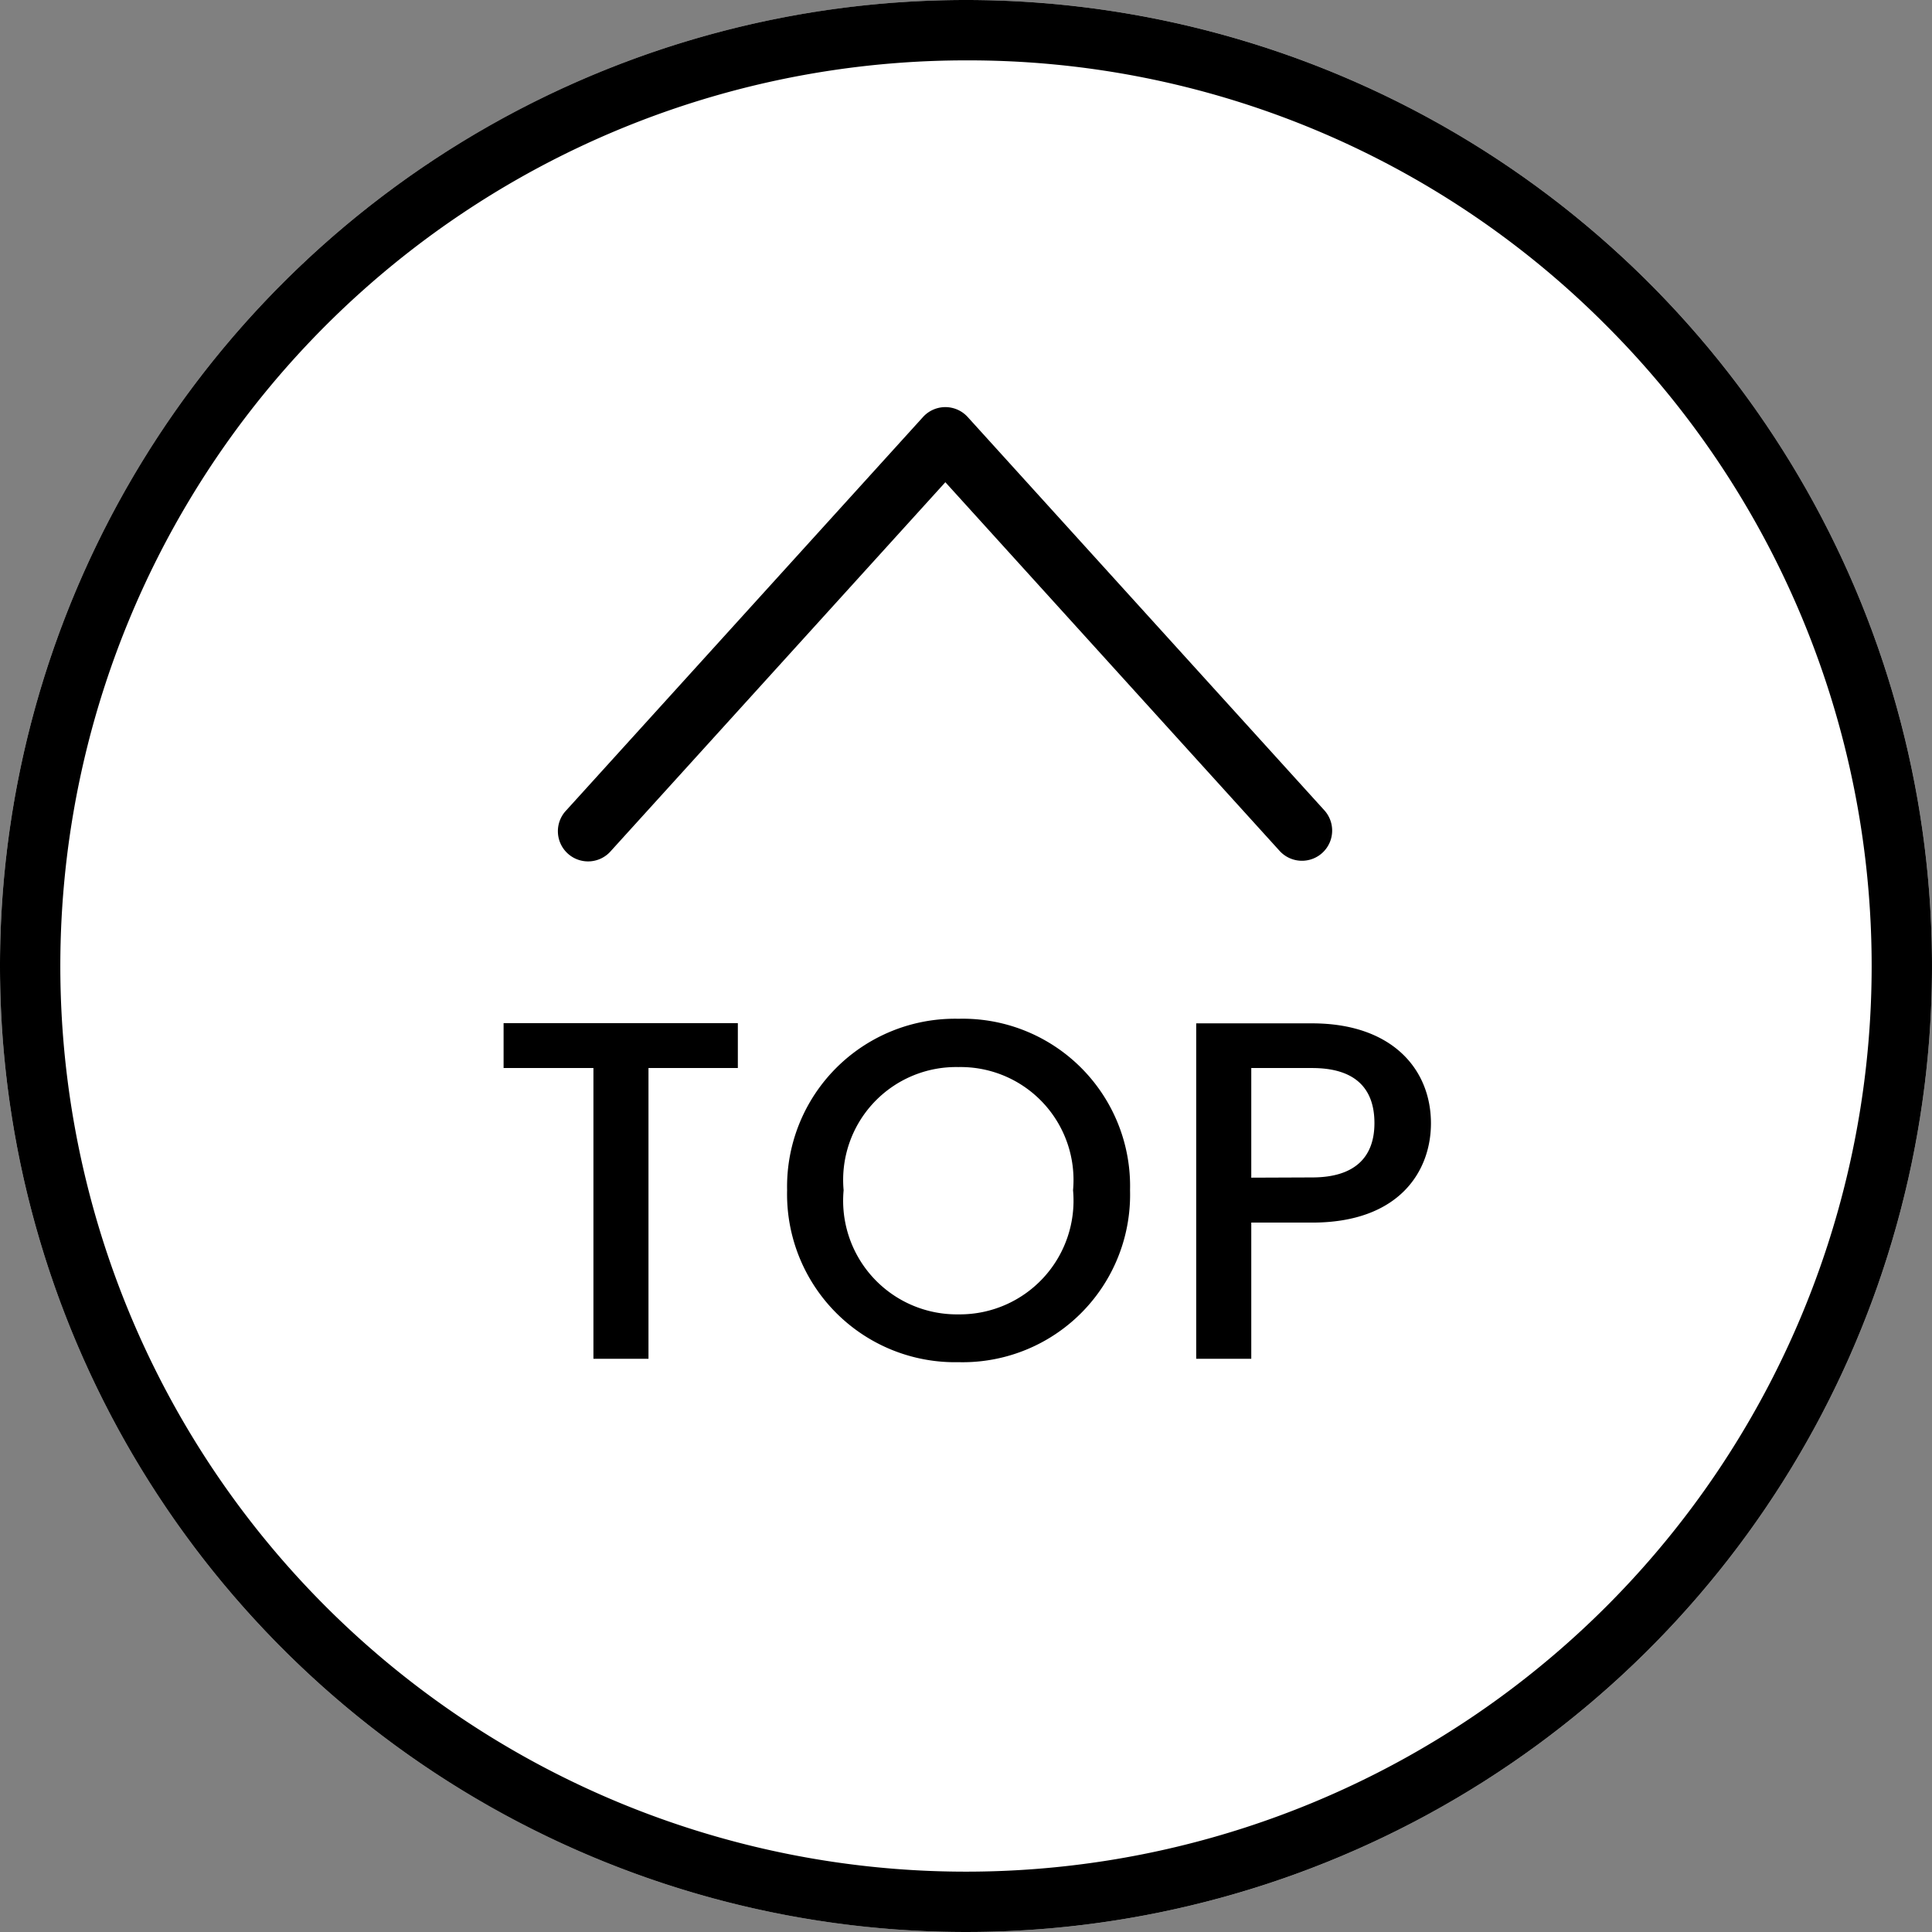 <svg xmlns="http://www.w3.org/2000/svg" xmlns:xlink="http://www.w3.org/1999/xlink" width="32" height="32" viewBox="0 0 32 32">
  <rect x="0" y="0" width="32" height="32" fill="#808080" stroke="none"/>
  <defs>
    <clipPath id="clip-path">
      <rect id="長方形_30392" data-name="長方形 30392" width="13.315" height="8.014" transform="translate(0 0)" fill="none" stroke="#000" stroke-width="1"/>
    </clipPath>
  </defs>
  <g id="グループ_35597" data-name="グループ 35597" transform="translate(-1303 -8663)">
    <circle id="楕円形_336" data-name="楕円形 336" cx="16" cy="16" r="16" transform="translate(1303 8663)" fill="#fff"/>
    <path id="楕円形_336_-_アウトライン" data-name="楕円形 336 - アウトライン" d="M16,1A15,15,0,0,0,5.393,26.607,15,15,0,1,0,26.607,5.393,14.9,14.9,0,0,0,16,1m0-1A16,16,0,1,1,0,16,16,16,0,0,1,16,0Z" transform="translate(1303 8663)"/>
    <g id="グループ_35594" data-name="グループ 35594" transform="translate(643.855 302.5)">
      <path id="パス_944" data-name="パス 944" d="M-7.66-4.816h1.488V0h.912V-4.816h1.48V-5.56H-7.66ZM2.716-2.792a2.772,2.772,0,0,0-2.84-2.84,2.781,2.781,0,0,0-2.84,2.84A2.783,2.783,0,0,0-.124.056,2.774,2.774,0,0,0,2.716-2.792Zm-4.744,0a1.87,1.87,0,0,1,1.9-2.04,1.87,1.87,0,0,1,1.9,2.04A1.883,1.883,0,0,1-.124-.736,1.883,1.883,0,0,1-2.028-2.792ZM4.724-3V-4.816H5.732c.712,0,1.032.336,1.032.912,0,.56-.32.9-1.032.9ZM7.7-3.9c0-.9-.648-1.656-1.968-1.656H3.812V0h.912V-2.256H5.732C7.18-2.256,7.7-3.112,7.7-3.9Z" transform="translate(675.146 8383.006)"/>
    </g>
    <g id="グループ_35596" data-name="グループ 35596" transform="translate(1312 8669.493)">
      <g id="グループ_35595" data-name="グループ 35595" clip-path="url(#clip-path)">
        <path id="パス_943" data-name="パス 943" d="M12.565,7.764a.5.5,0,0,1-.371-.164L6.658,1.494,1.12,7.6A.5.5,0,1,1,.38,6.928L6.288.414A.5.5,0,0,1,6.658.25h0a.5.5,0,0,1,.37.164l5.907,6.514a.5.5,0,0,1-.37.836Z"/>
      </g>
    </g>
  </g>
</svg>
